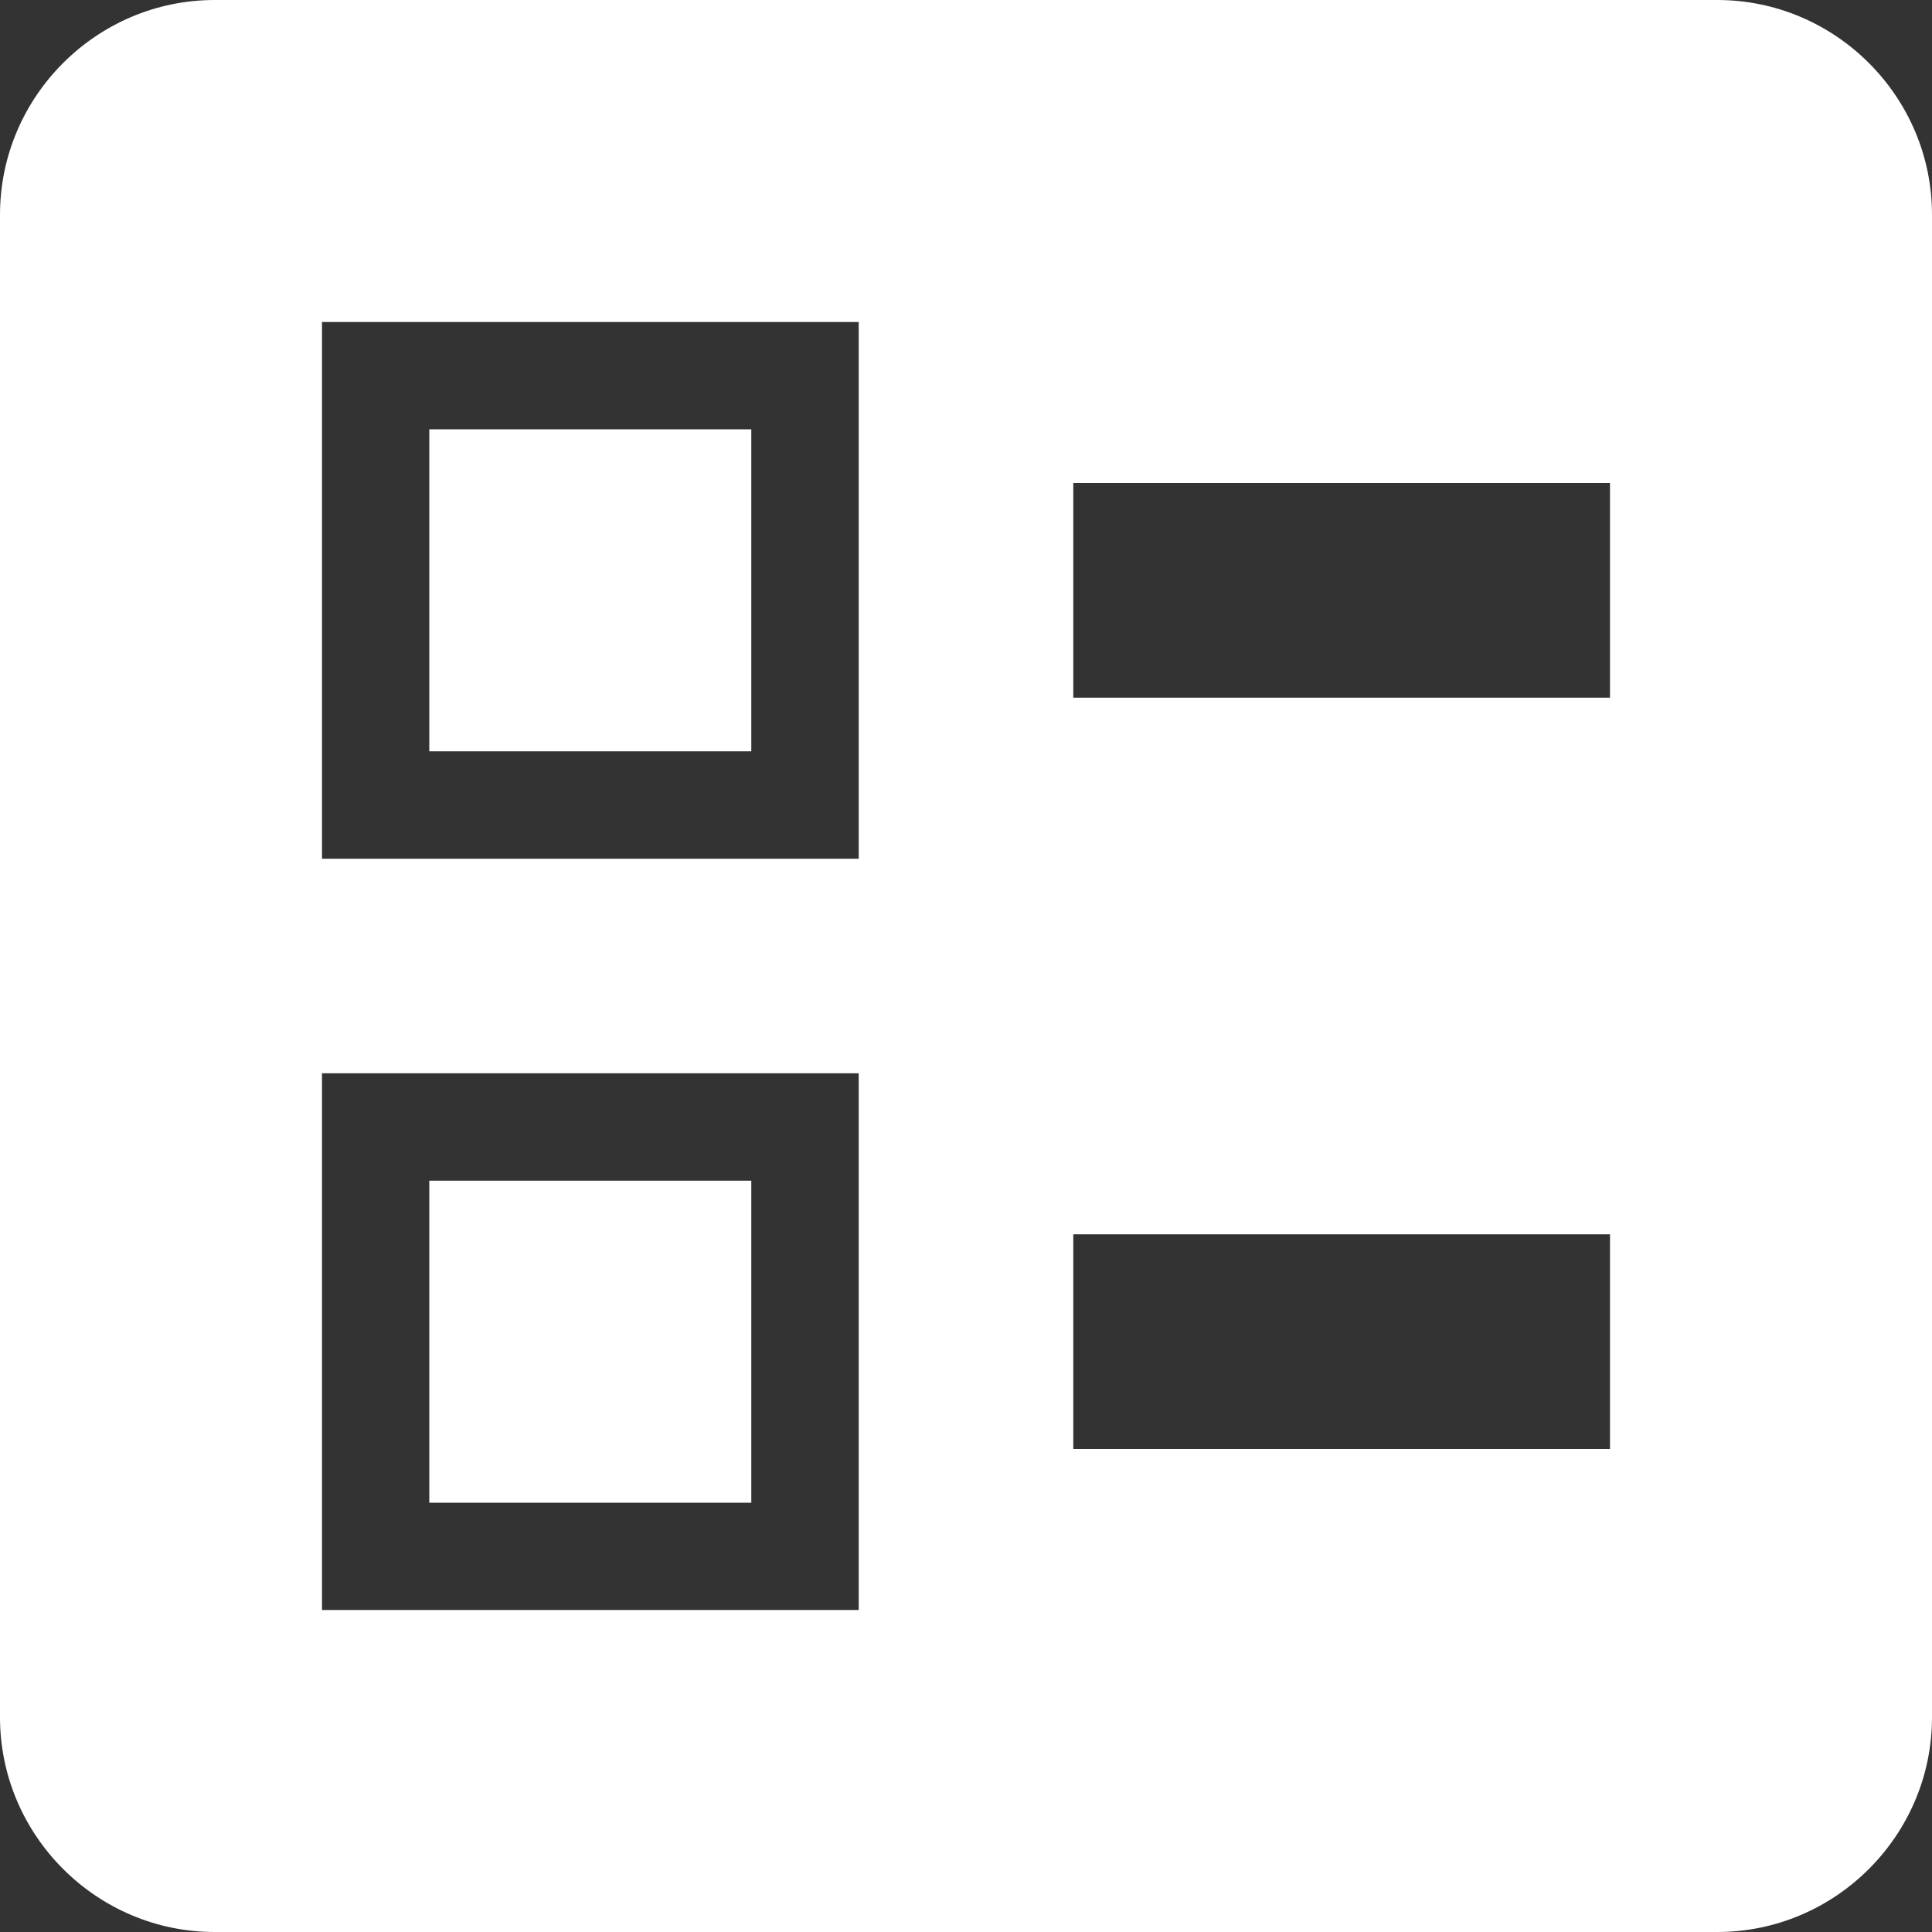 <svg xmlns="http://www.w3.org/2000/svg" xmlns:xlink="http://www.w3.org/1999/xlink" viewBox="0 0 15 15"><rect x="0" y="0" width="15" height="15" fill="#333333" stroke="none"/><defs><path d="M8.333 5.417H12.5V3.75H8.333v1.667zm0 5.833H12.5V9.583H8.333v1.667zm5 3.75H1.667C.75 15 0 14.25 0 13.333V1.667C0 .75.75 0 1.667 0h11.666C14.25 0 15 .75 15 1.667v11.666C15 14.25 14.25 15 13.333 15zM2.5 6.667h4.167V2.5H2.5v4.167zm.833-3.334h2.5v2.5h-2.5v-2.5zM2.5 12.5h4.167V8.333H2.5V12.5zm.833-3.333h2.5v2.5h-2.5v-2.5z" id="a"/></defs><use fill="#FFF" fill-rule="nonzero" xlink:href="#a"/></svg>
